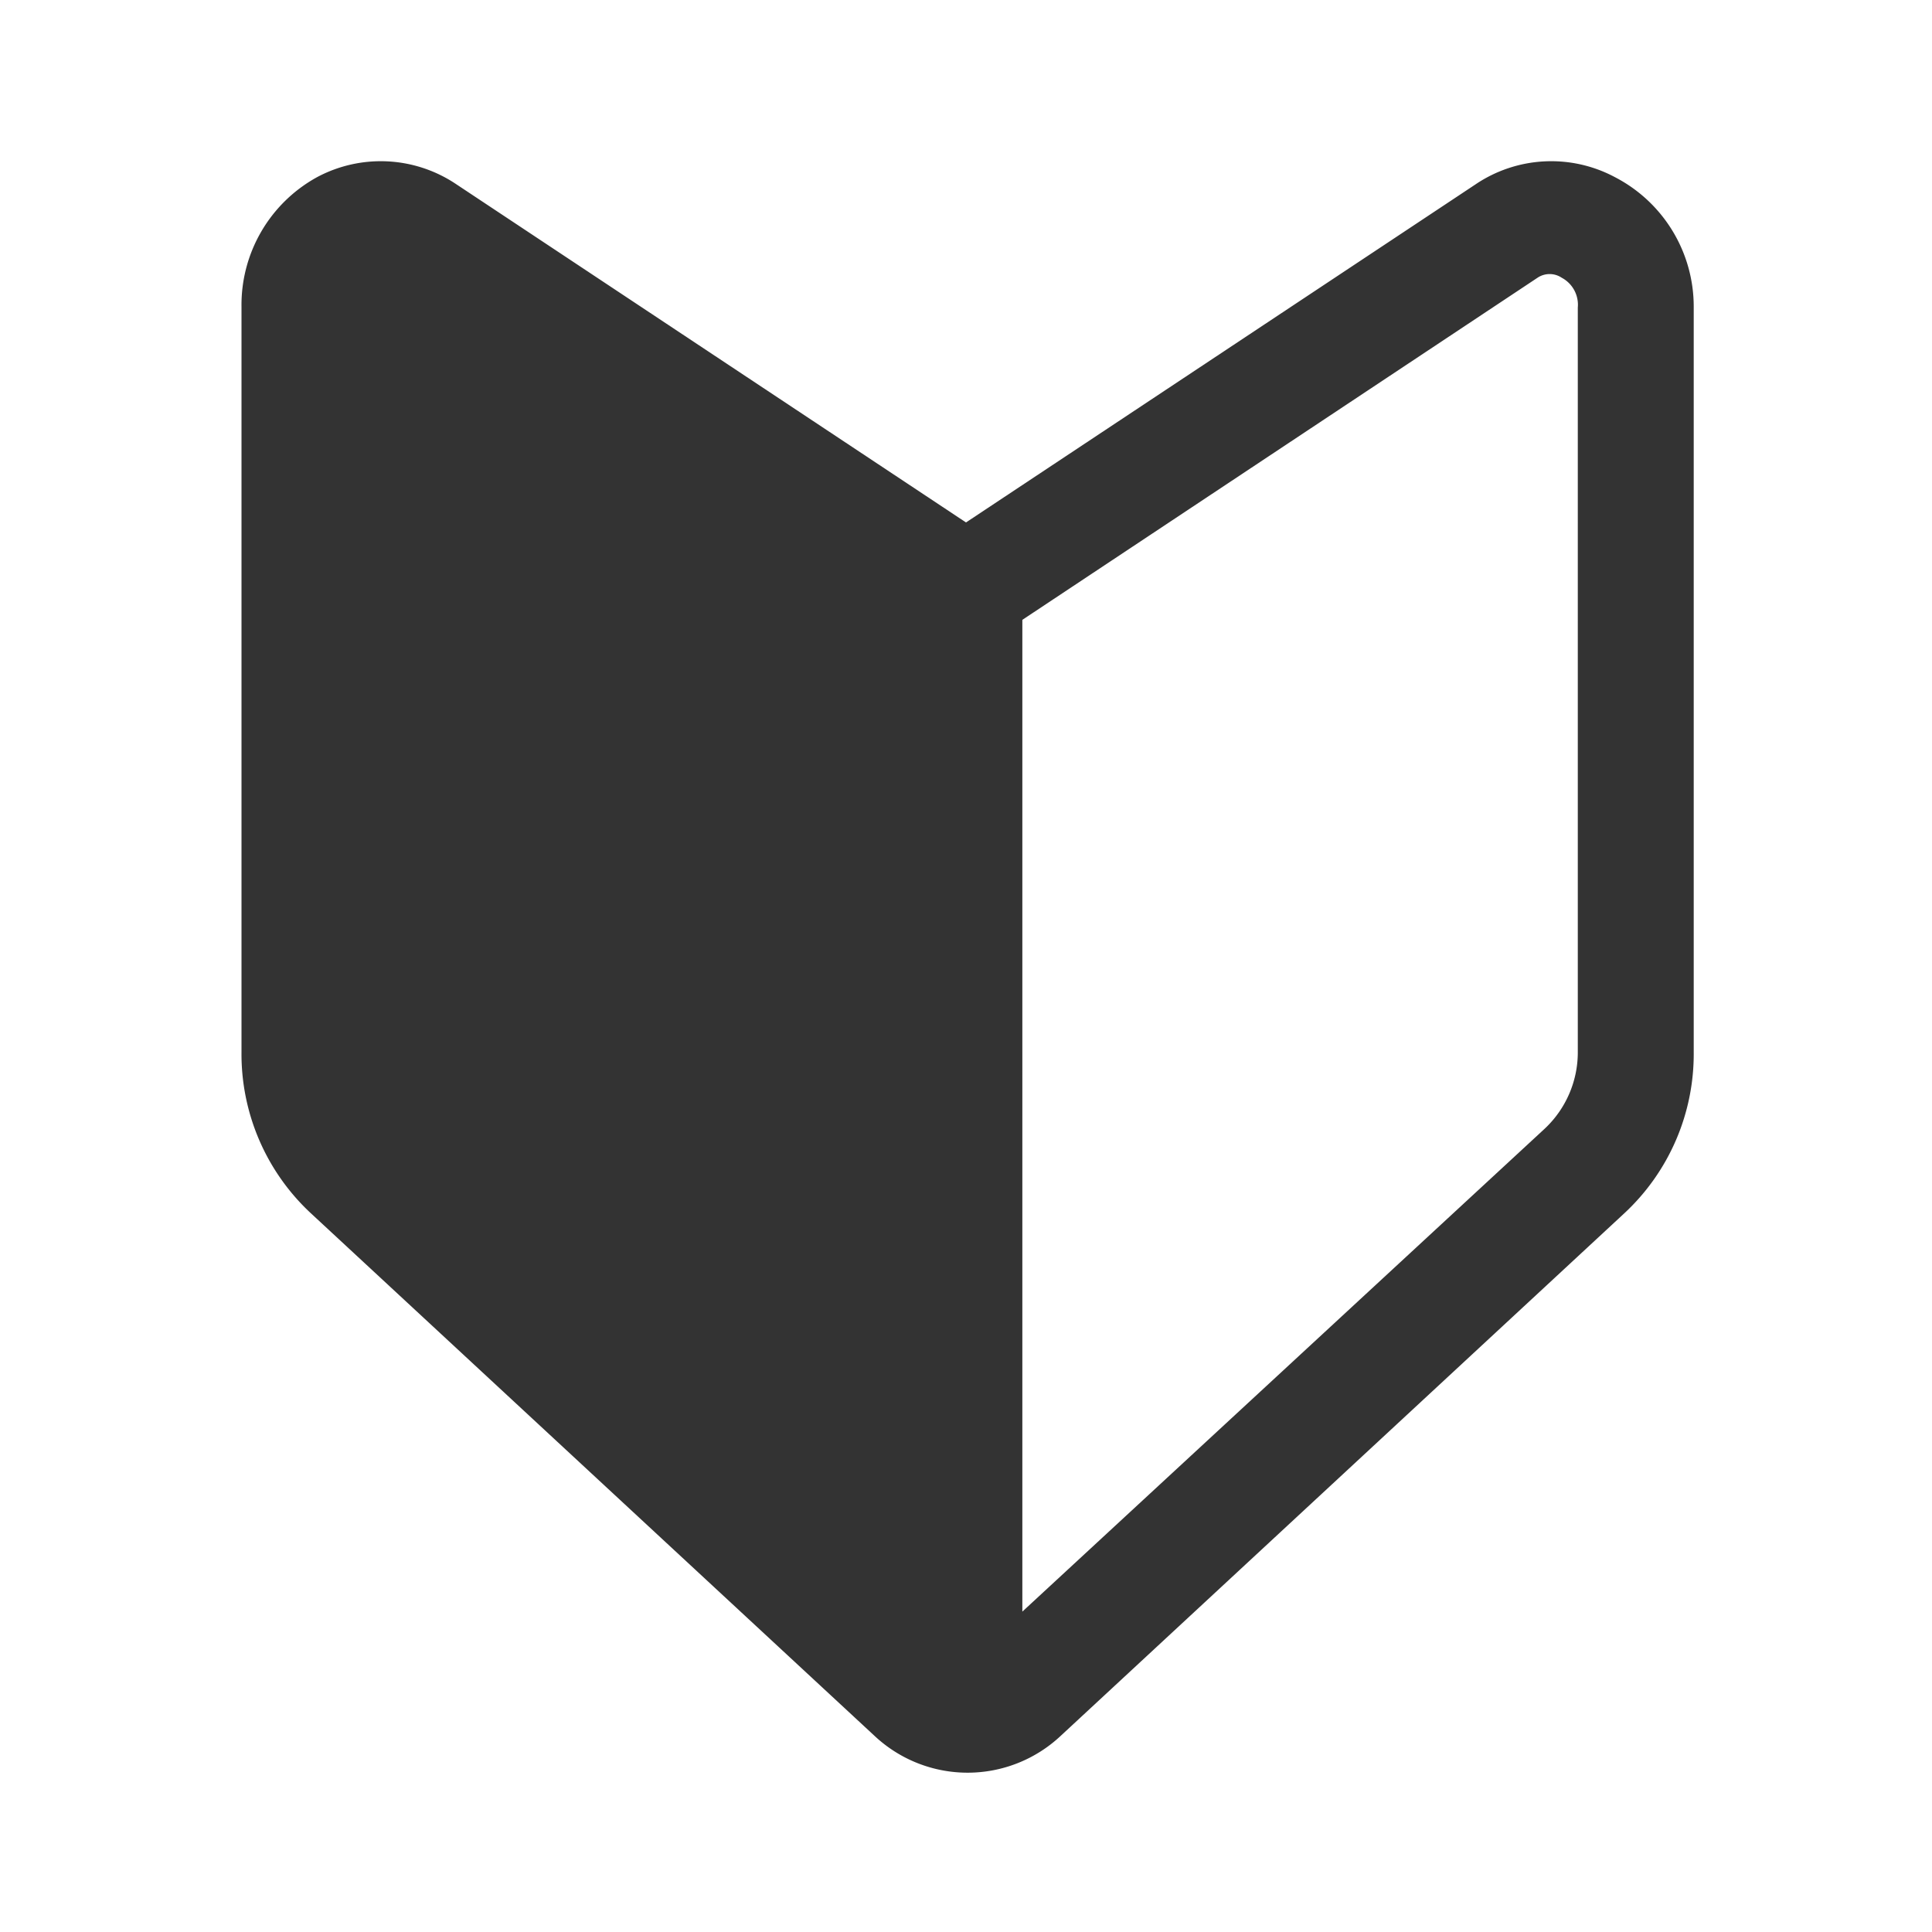 <svg xmlns="http://www.w3.org/2000/svg" width="24" height="24" fill="none" viewBox="0 0 24 24"><g clip-path="url(#a)"><path fill="#333" d="M20.06 2.2a1.68 1.68 0 0 0-1.73.09L12 6.49l-6.33-4.2a1.68 1.68 0 0 0-1.73-.09A1.81 1.81 0 0 0 3 3.81v9.26a2.7 2.7 0 0 0 .86 2l7 6.49a1.69 1.69 0 0 0 2.32 0l7-6.49a2.7 2.7 0 0 0 .86-2V3.81a1.81 1.81 0 0 0-.98-1.61m-.46 10.87a1.3 1.3 0 0 1-.41.95l-6.49 6V7.7l6.4-4.25a.27.27 0 0 1 .3 0 .38.38 0 0 1 .2.37z"/></g><defs><clipPath id="a"><path fill="#fff" d="M0 0h24v24H0z"/></clipPath></defs></svg>